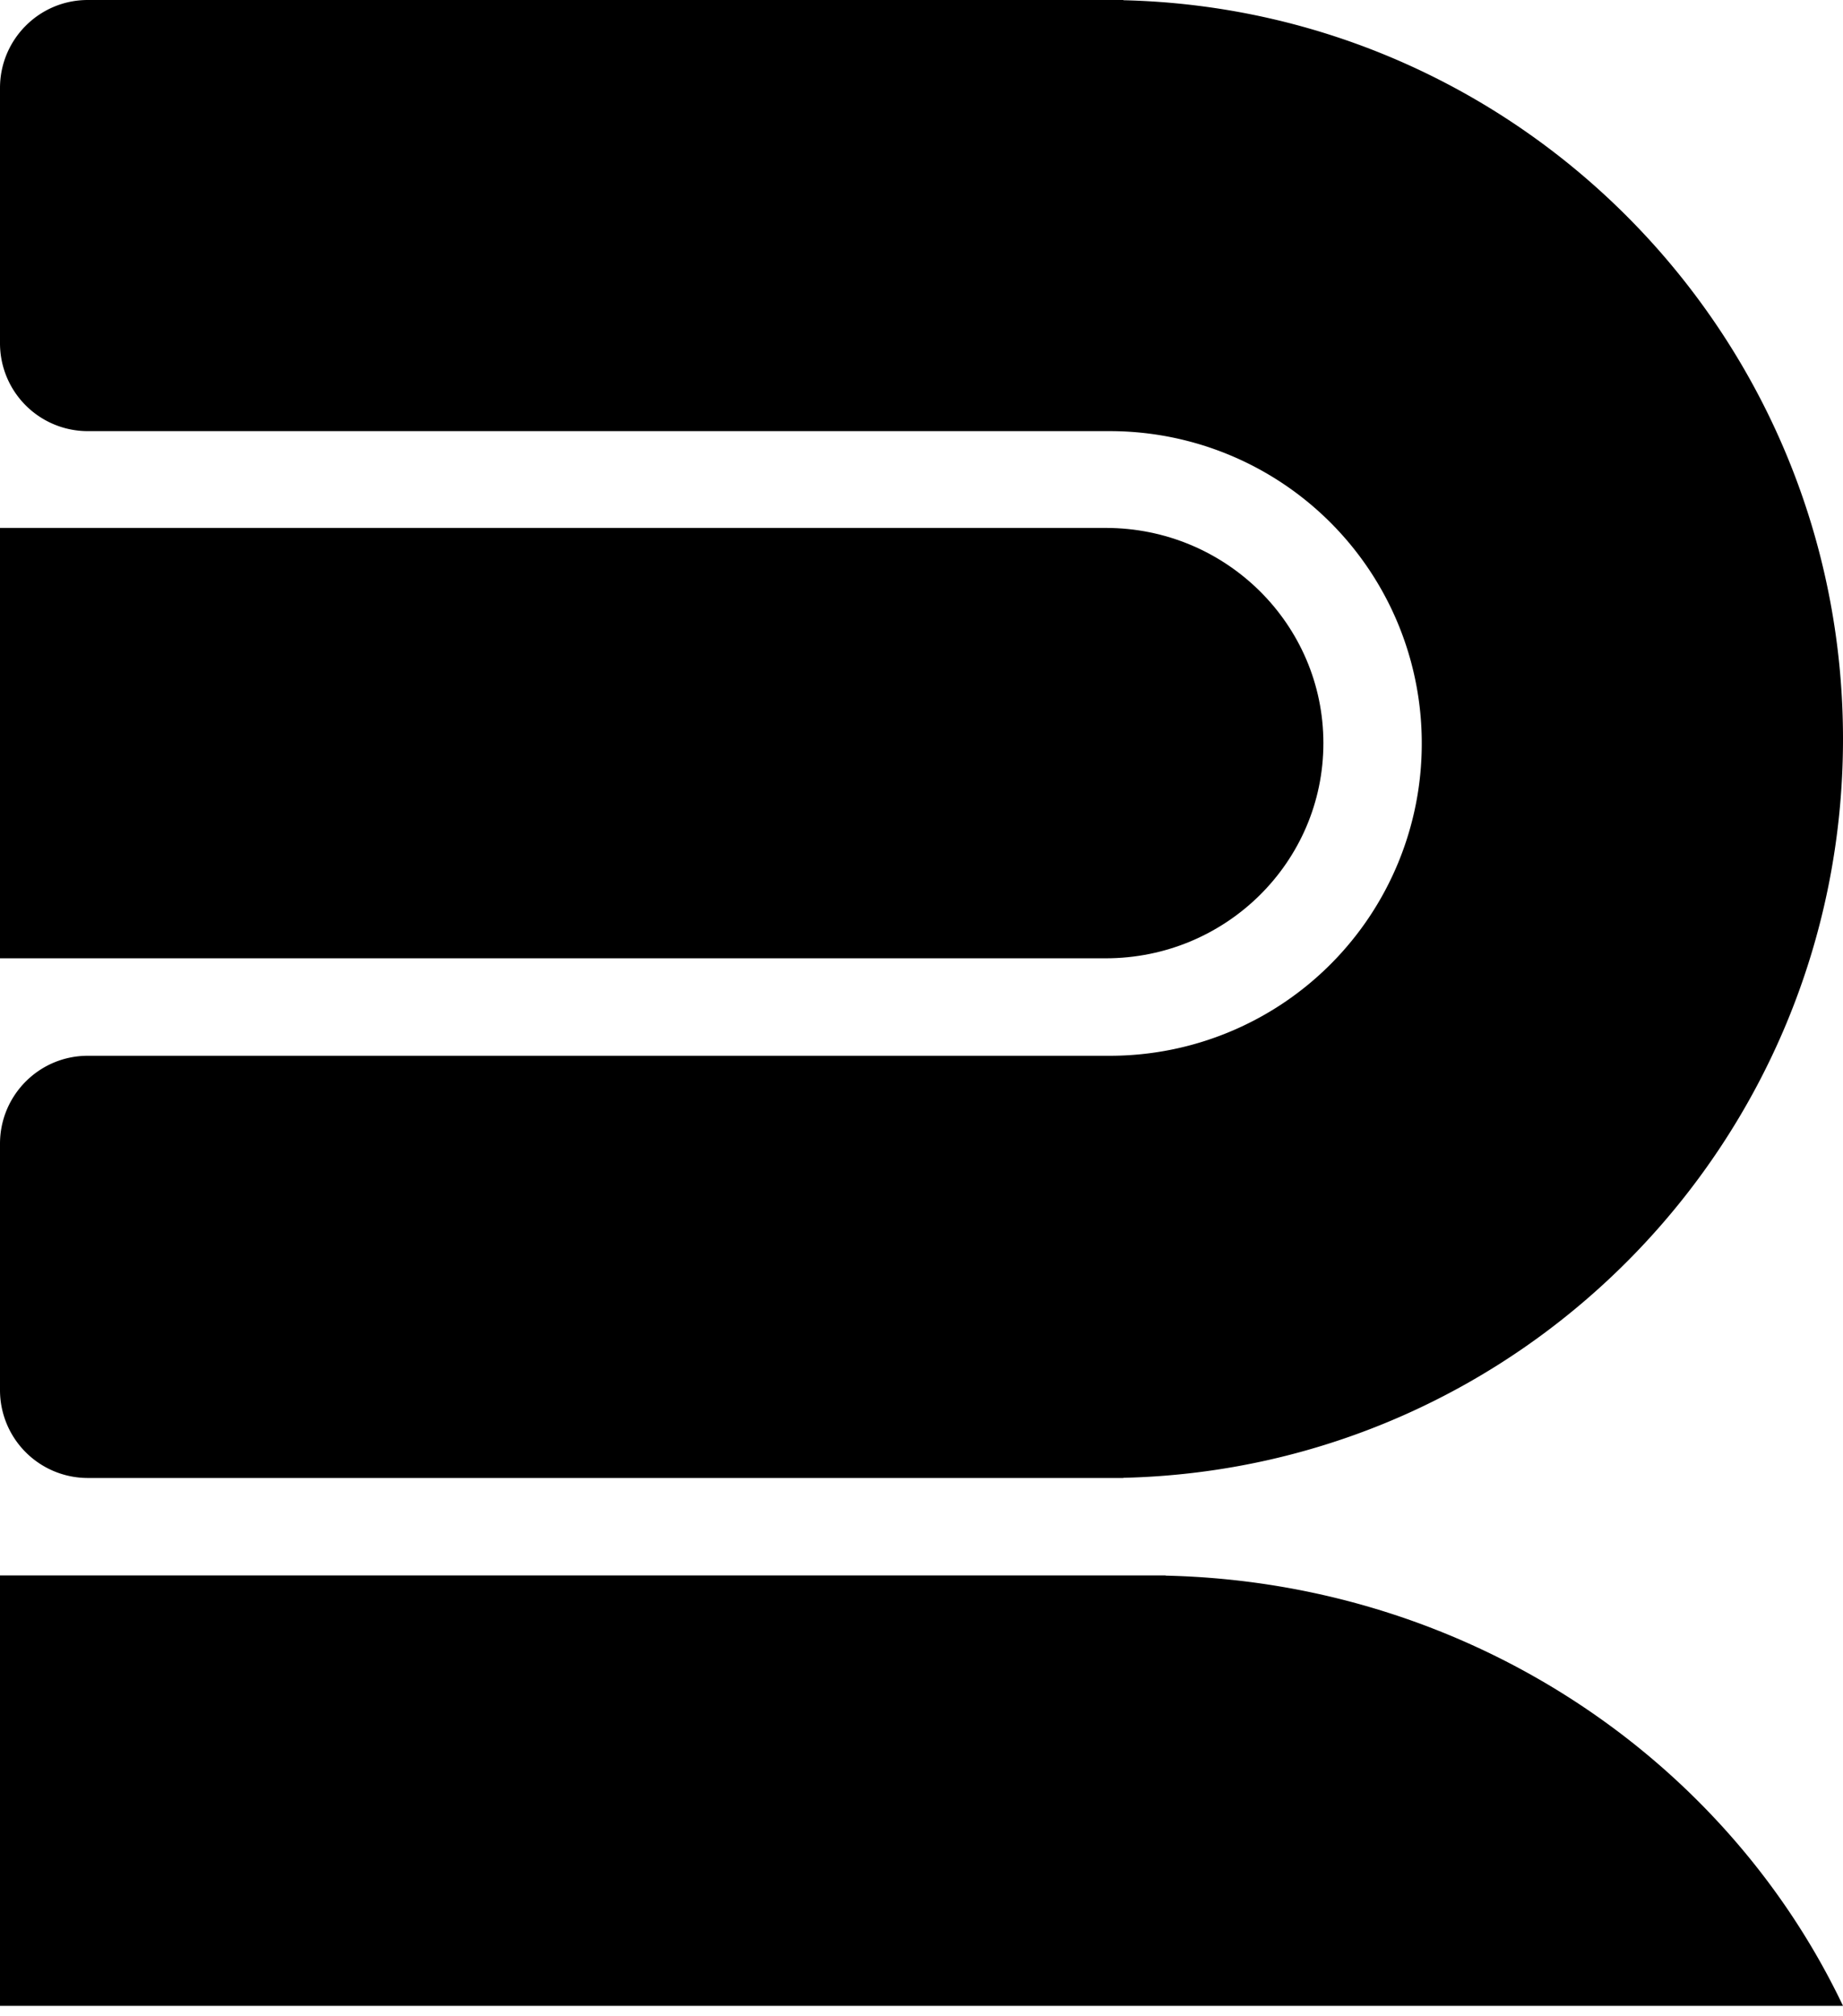 <svg xmlns="http://www.w3.org/2000/svg" width="32" height="35" fill="none"><path fill="#000" fill-rule="evenodd" d="M32 34.819c-2.057-4.322-6.536-7.35-11.761-7.468v-.003H0v7.471h32zm0-21.991c0 6.982-5.566 12.662-12.494 12.825l-.001.002-.002.001H1.523A1.525 1.525 0 0 1 0 24.13v-4.276c0-.843.682-1.527 1.524-1.527h17.752a5.416 5.416 0 0 0 5.41-5.421 5.415 5.415 0 0 0-5.41-5.422H1.524A1.525 1.525 0 0 1 0 5.956V1.527C0 .684.682 0 1.524 0h17.979c.001 0 .002 0 .002.002 0 0 0 .002.002.002C26.433.167 32 5.846 32 12.828z" clip-rule="evenodd"/><path fill="#000" d="M0 9.164h19.199c2.087 0 3.779 1.673 3.779 3.736s-1.692 3.735-3.78 3.735H0v-7.47z"/></svg>